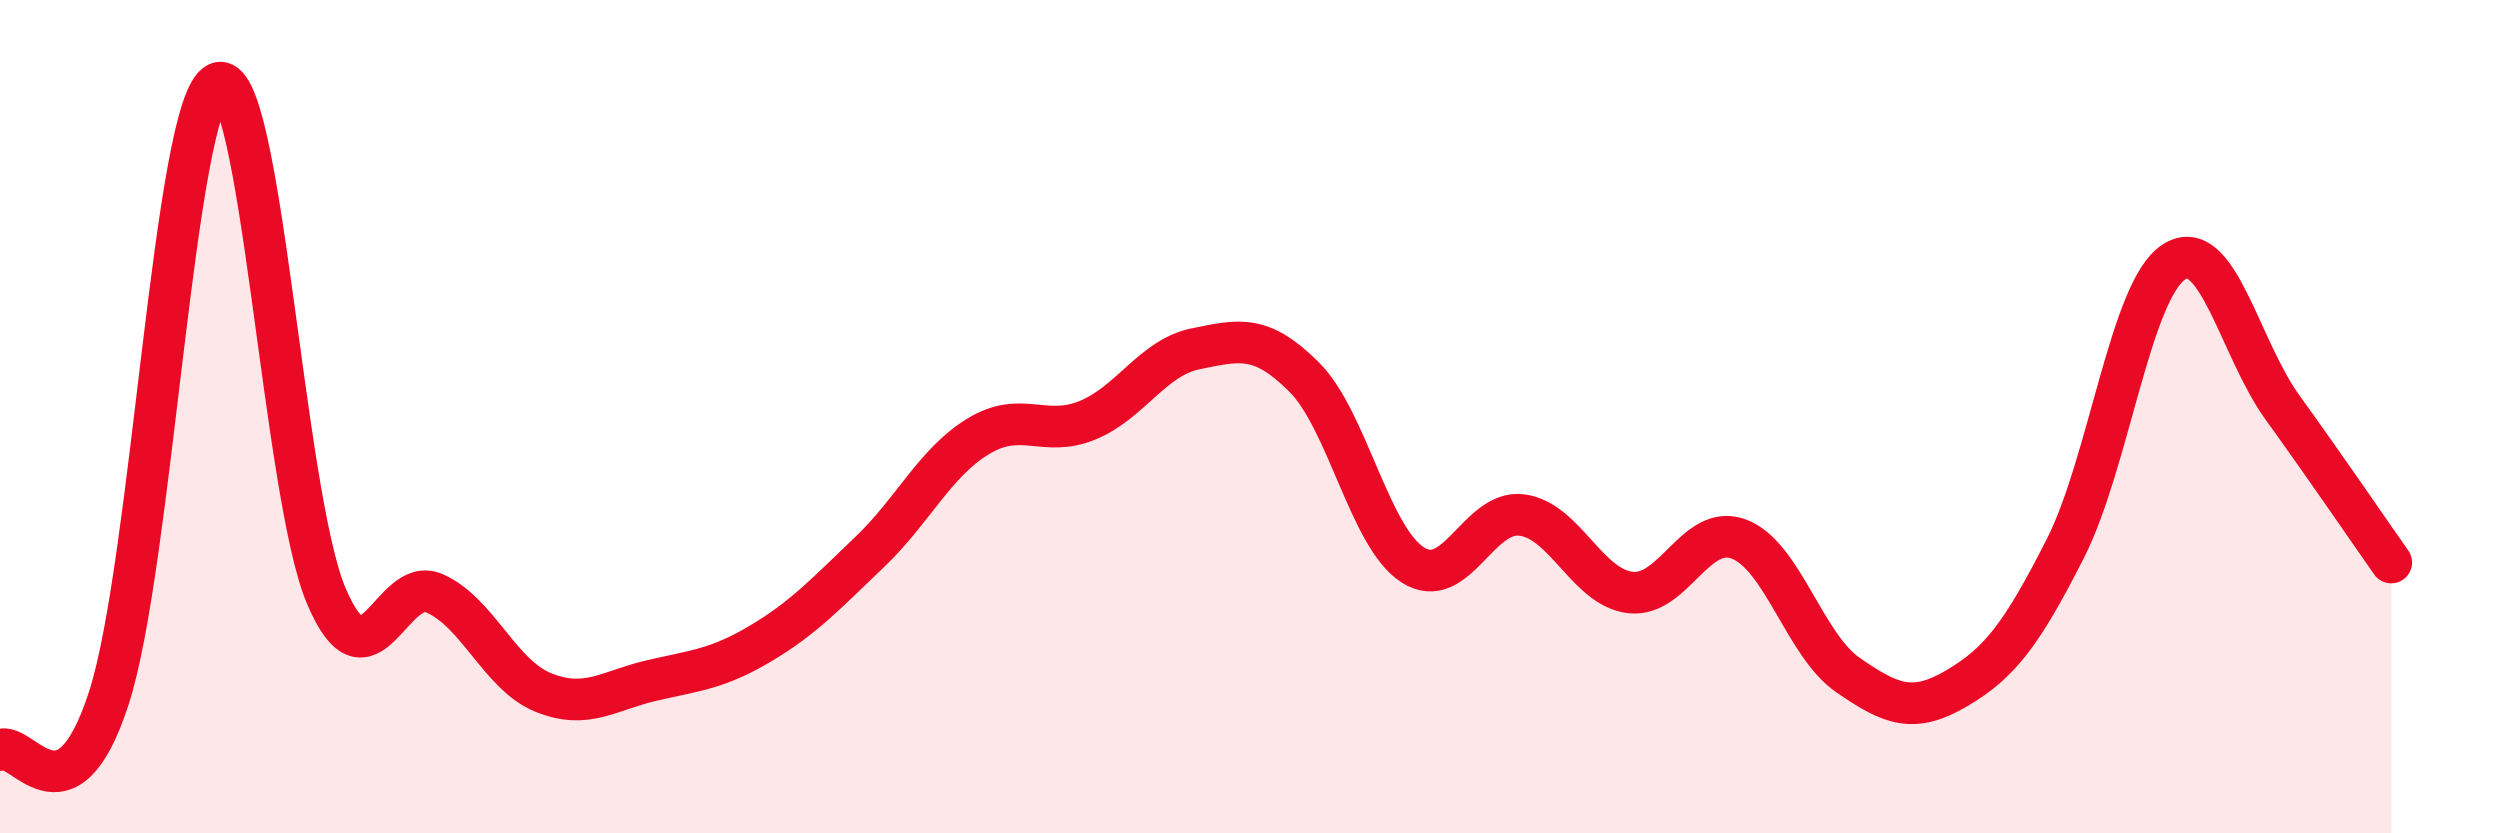 
    <svg width="60" height="20" viewBox="0 0 60 20" xmlns="http://www.w3.org/2000/svg">
      <path
        d="M 0,18 C 0.52,17.75 1.57,19.96 2.61,16.76 C 3.65,13.56 4.18,2.49 5.22,2 C 6.26,1.51 6.79,11.85 7.83,14.3 C 8.87,16.75 9.39,13.78 10.43,14.24 C 11.47,14.7 12,16.2 13.04,16.62 C 14.08,17.04 14.61,16.57 15.65,16.33 C 16.69,16.09 17.22,16.06 18.26,15.44 C 19.3,14.82 19.83,14.24 20.87,13.25 C 21.91,12.26 22.44,11.1 23.48,10.47 C 24.52,9.84 25.05,10.51 26.09,10.09 C 27.13,9.67 27.66,8.58 28.7,8.37 C 29.74,8.16 30.26,8.01 31.3,9.05 C 32.34,10.09 32.87,12.9 33.91,13.56 C 34.95,14.22 35.48,12.23 36.52,12.36 C 37.56,12.49 38.09,14.1 39.13,14.22 C 40.17,14.34 40.7,12.54 41.74,12.94 C 42.78,13.34 43.31,15.48 44.35,16.2 C 45.39,16.92 45.92,17.13 46.96,16.52 C 48,15.91 48.53,15.21 49.57,13.16 C 50.61,11.11 51.13,6.97 52.17,6.29 C 53.21,5.61 53.74,8.34 54.78,9.78 C 55.82,11.22 56.87,12.76 57.39,13.5L57.39 20L0 20Z"
        fill="#EB0A25"
        opacity="0.1"
        stroke-linecap="round"
        stroke-linejoin="round"
      />
      <path
        d="M 0,18 C 0.52,17.75 1.57,19.96 2.61,16.76 C 3.65,13.56 4.18,2.49 5.22,2 C 6.26,1.51 6.79,11.85 7.83,14.3 C 8.87,16.75 9.39,13.78 10.43,14.24 C 11.47,14.7 12,16.2 13.04,16.62 C 14.08,17.04 14.61,16.57 15.65,16.33 C 16.69,16.09 17.22,16.06 18.26,15.44 C 19.3,14.82 19.83,14.24 20.87,13.25 C 21.91,12.26 22.44,11.1 23.48,10.47 C 24.52,9.84 25.05,10.51 26.09,10.09 C 27.13,9.67 27.66,8.58 28.7,8.37 C 29.74,8.16 30.26,8.01 31.3,9.05 C 32.34,10.09 32.87,12.9 33.91,13.56 C 34.95,14.22 35.48,12.23 36.52,12.36 C 37.56,12.49 38.09,14.1 39.13,14.22 C 40.17,14.34 40.7,12.54 41.74,12.94 C 42.78,13.34 43.31,15.48 44.35,16.2 C 45.39,16.92 45.92,17.13 46.96,16.52 C 48,15.91 48.53,15.21 49.57,13.16 C 50.61,11.11 51.13,6.97 52.17,6.29 C 53.21,5.61 53.74,8.34 54.78,9.78 C 55.82,11.22 56.87,12.76 57.39,13.5"
        stroke="#EB0A25"
        stroke-width="1"
        fill="none"
        stroke-linecap="round"
        stroke-linejoin="round"
      />
    </svg>
  